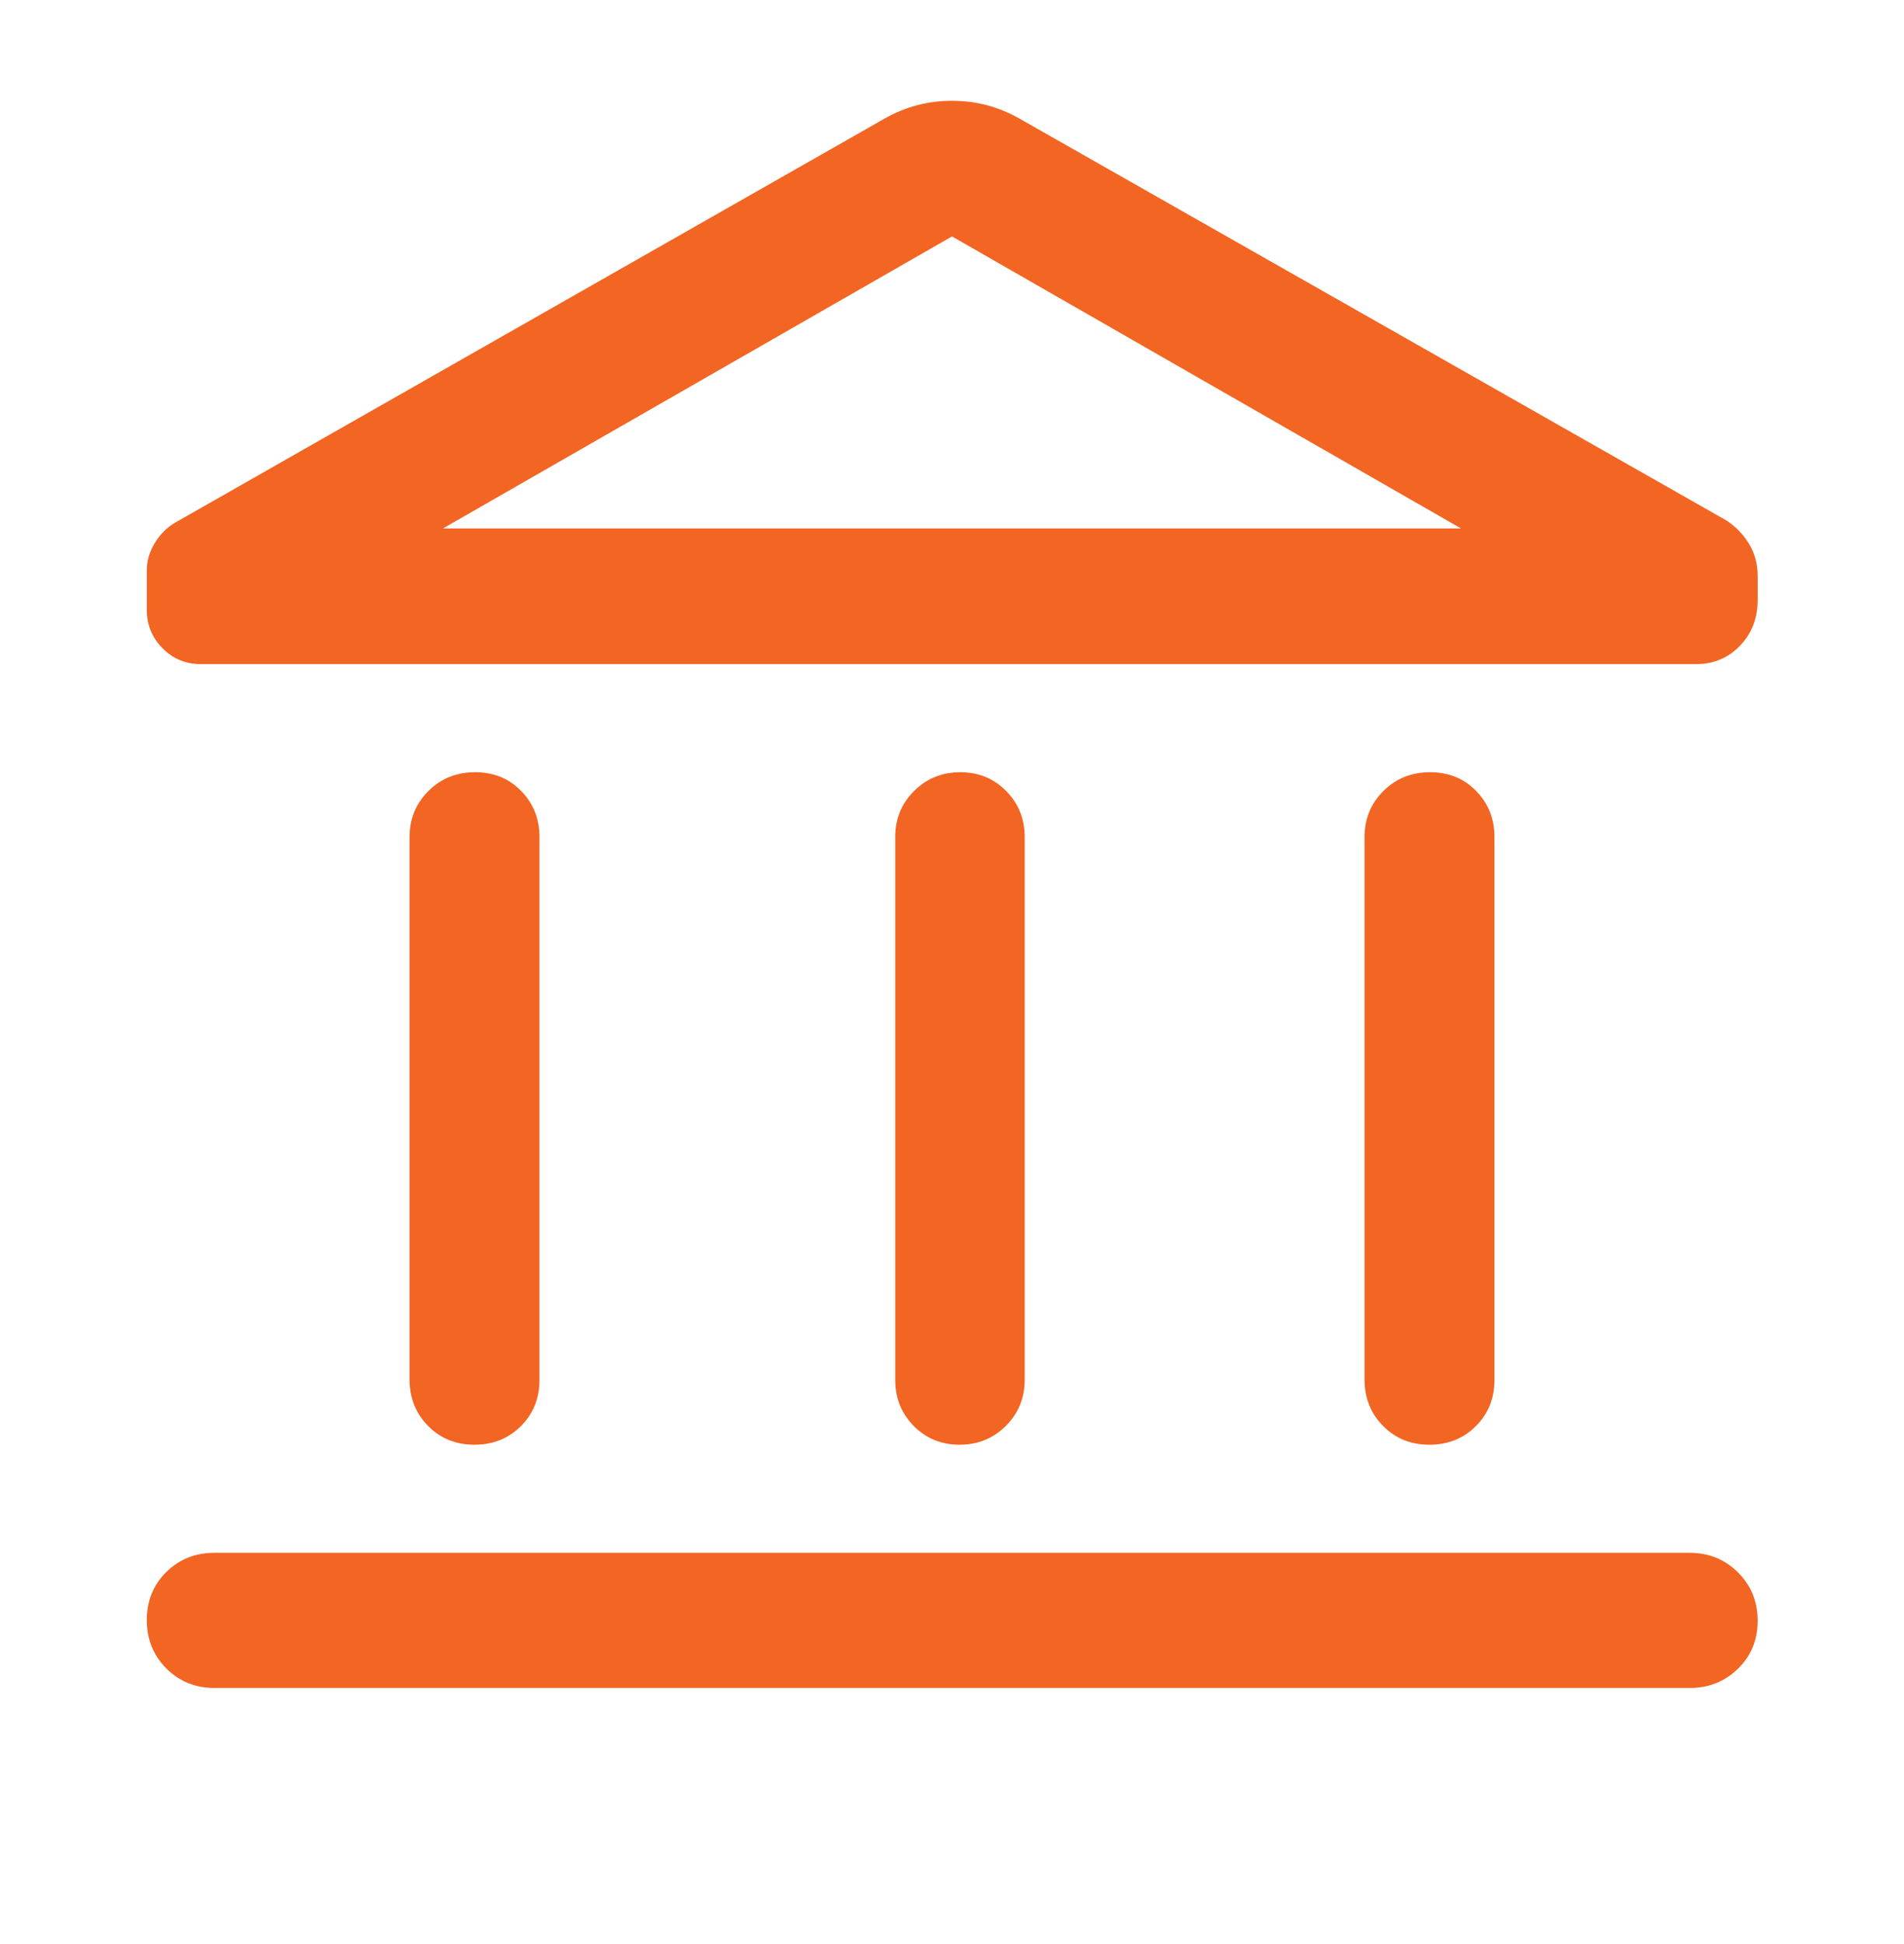 <svg width="48" height="49" viewBox="0 0 48 49" fill="none" xmlns="http://www.w3.org/2000/svg">
<g id="account_balance">
<mask id="mask0_4191_32523" style="mask-type:alpha" maskUnits="userSpaceOnUse" x="0" y="0" width="48" height="49">
<rect id="Bounding box" y="0.368" width="48" height="48" fill="#D9D9D9"/>
</mask>
<g mask="url(#mask0_4191_32523)">
<path id="account_balance_2" d="M10.325 34.77V21.095C10.325 20.638 10.484 20.252 10.801 19.937C11.118 19.621 11.51 19.464 11.977 19.464C12.445 19.464 12.832 19.621 13.139 19.937C13.447 20.252 13.6 20.638 13.6 21.095V34.782C13.6 35.247 13.444 35.635 13.13 35.947C12.817 36.258 12.427 36.414 11.96 36.414C11.492 36.414 11.103 36.256 10.792 35.941C10.481 35.625 10.325 35.235 10.325 34.77ZM22.569 34.782V21.095C22.569 20.638 22.727 20.252 23.044 19.937C23.361 19.621 23.75 19.464 24.209 19.464C24.668 19.464 25.053 19.621 25.365 19.937C25.676 20.252 25.832 20.638 25.832 21.095V34.782C25.832 35.239 25.673 35.625 25.356 35.941C25.039 36.256 24.651 36.414 24.191 36.414C23.732 36.414 23.347 36.256 23.035 35.941C22.724 35.625 22.569 35.239 22.569 34.782ZM5.404 42.545C4.924 42.545 4.52 42.381 4.192 42.052C3.865 41.722 3.701 41.316 3.701 40.833C3.701 40.35 3.865 39.947 4.192 39.623C4.52 39.3 4.924 39.139 5.404 39.139H42.596C43.077 39.139 43.483 39.303 43.814 39.632C44.145 39.961 44.311 40.367 44.311 40.851C44.311 41.334 44.145 41.737 43.814 42.06C43.483 42.384 43.077 42.545 42.596 42.545H5.404ZM34.4 34.77V21.095C34.4 20.638 34.559 20.252 34.876 19.937C35.193 19.621 35.585 19.464 36.052 19.464C36.52 19.464 36.907 19.621 37.214 19.937C37.522 20.252 37.675 20.638 37.675 21.095V34.782C37.675 35.247 37.519 35.635 37.205 35.947C36.892 36.258 36.502 36.414 36.035 36.414C35.567 36.414 35.178 36.256 34.867 35.941C34.556 35.625 34.4 35.235 34.4 34.77ZM42.76 16.739H5.066C4.683 16.739 4.36 16.605 4.096 16.337C3.833 16.07 3.701 15.749 3.701 15.373V14.38C3.701 14.14 3.767 13.911 3.9 13.691C4.033 13.472 4.202 13.301 4.409 13.177L22.321 2.977C22.841 2.686 23.401 2.541 24 2.541C24.6 2.541 25.159 2.686 25.679 2.977L43.517 13.115C43.757 13.272 43.95 13.47 44.094 13.71C44.239 13.95 44.311 14.219 44.311 14.517V15.124C44.311 15.582 44.163 15.966 43.865 16.275C43.569 16.584 43.2 16.739 42.76 16.739ZM11.166 13.32H36.834L24 5.959L11.166 13.32Z" fill="#F26522"/>
</g>
</g>
</svg>
